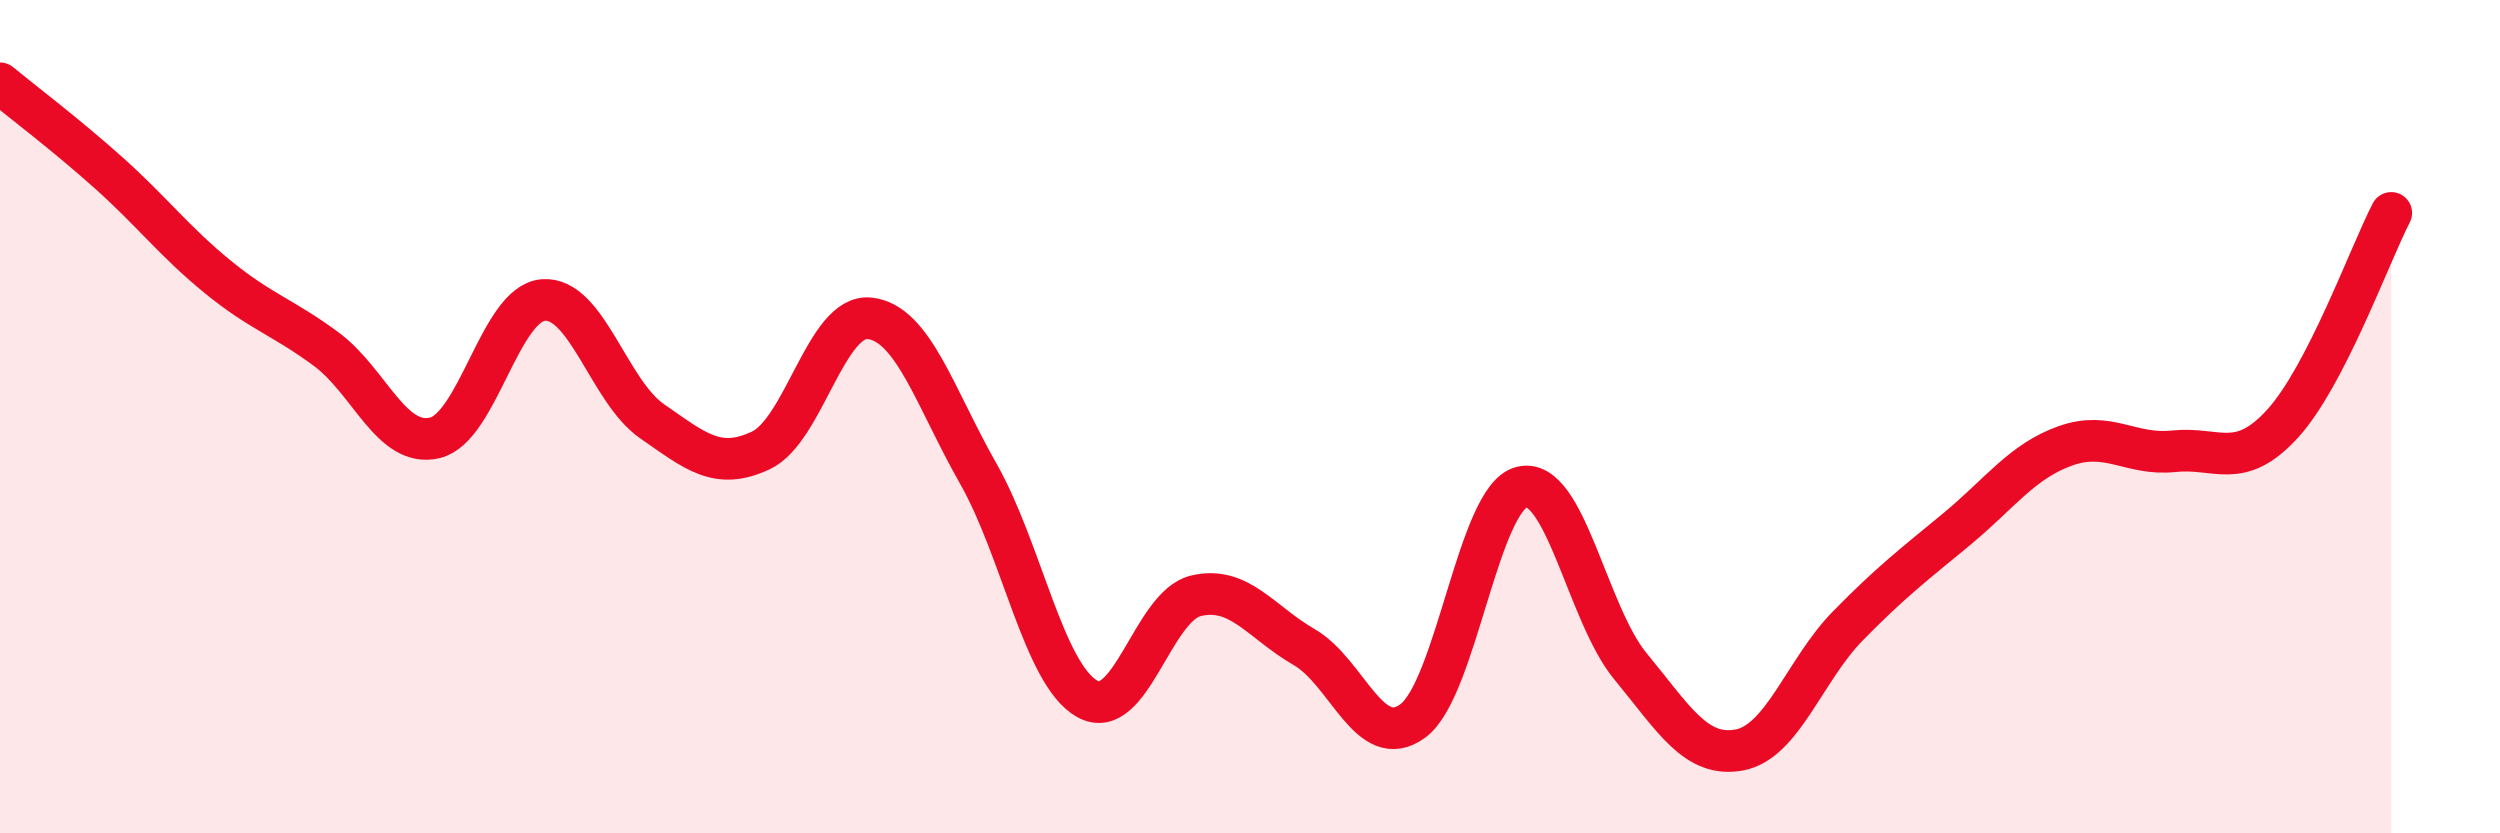
    <svg width="60" height="20" viewBox="0 0 60 20" xmlns="http://www.w3.org/2000/svg">
      <path
        d="M 0,2 C 0.52,2.43 1.57,3.22 2.61,4.15 C 3.65,5.08 4.18,5.79 5.22,6.64 C 6.26,7.49 6.79,7.61 7.83,8.38 C 8.87,9.15 9.39,10.75 10.43,10.51 C 11.47,10.27 12,7.28 13.04,7.2 C 14.08,7.12 14.61,9.39 15.65,10.11 C 16.69,10.83 17.22,11.3 18.26,10.81 C 19.3,10.32 19.83,7.53 20.87,7.64 C 21.91,7.75 22.44,9.54 23.48,11.37 C 24.52,13.2 25.05,16.18 26.09,16.77 C 27.13,17.36 27.66,14.55 28.7,14.3 C 29.74,14.05 30.26,14.93 31.3,15.53 C 32.34,16.13 32.87,18.07 33.91,17.3 C 34.95,16.53 35.48,11.95 36.52,11.69 C 37.56,11.43 38.09,14.73 39.13,15.99 C 40.17,17.25 40.7,18.19 41.74,18 C 42.78,17.81 43.31,16.08 44.35,15.02 C 45.39,13.96 45.92,13.56 46.96,12.7 C 48,11.84 48.53,11.07 49.57,10.7 C 50.61,10.33 51.13,10.94 52.17,10.83 C 53.21,10.72 53.74,11.31 54.78,10.17 C 55.82,9.03 56.87,6.12 57.39,5.11L57.39 20L0 20Z"
        fill="#EB0A25"
        opacity="0.1"
        stroke-linecap="round"
        stroke-linejoin="round"
      />
      <path
        d="M 0,2 C 0.52,2.43 1.57,3.22 2.61,4.15 C 3.65,5.08 4.18,5.79 5.22,6.64 C 6.26,7.49 6.79,7.61 7.83,8.38 C 8.87,9.15 9.39,10.75 10.43,10.51 C 11.47,10.27 12,7.28 13.04,7.2 C 14.08,7.12 14.61,9.39 15.65,10.11 C 16.69,10.83 17.22,11.3 18.26,10.81 C 19.3,10.32 19.83,7.53 20.87,7.64 C 21.91,7.75 22.44,9.54 23.48,11.37 C 24.52,13.2 25.05,16.18 26.09,16.77 C 27.13,17.36 27.66,14.55 28.7,14.3 C 29.74,14.05 30.26,14.93 31.3,15.53 C 32.34,16.13 32.87,18.07 33.91,17.3 C 34.95,16.53 35.48,11.95 36.52,11.69 C 37.56,11.43 38.09,14.73 39.13,15.99 C 40.17,17.25 40.7,18.19 41.74,18 C 42.78,17.81 43.31,16.08 44.35,15.02 C 45.39,13.96 45.92,13.56 46.96,12.7 C 48,11.84 48.53,11.07 49.57,10.7 C 50.61,10.33 51.13,10.94 52.17,10.83 C 53.21,10.72 53.74,11.31 54.78,10.17 C 55.82,9.03 56.87,6.12 57.39,5.11"
        stroke="#EB0A25"
        stroke-width="1"
        fill="none"
        stroke-linecap="round"
        stroke-linejoin="round"
      />
    </svg>
  